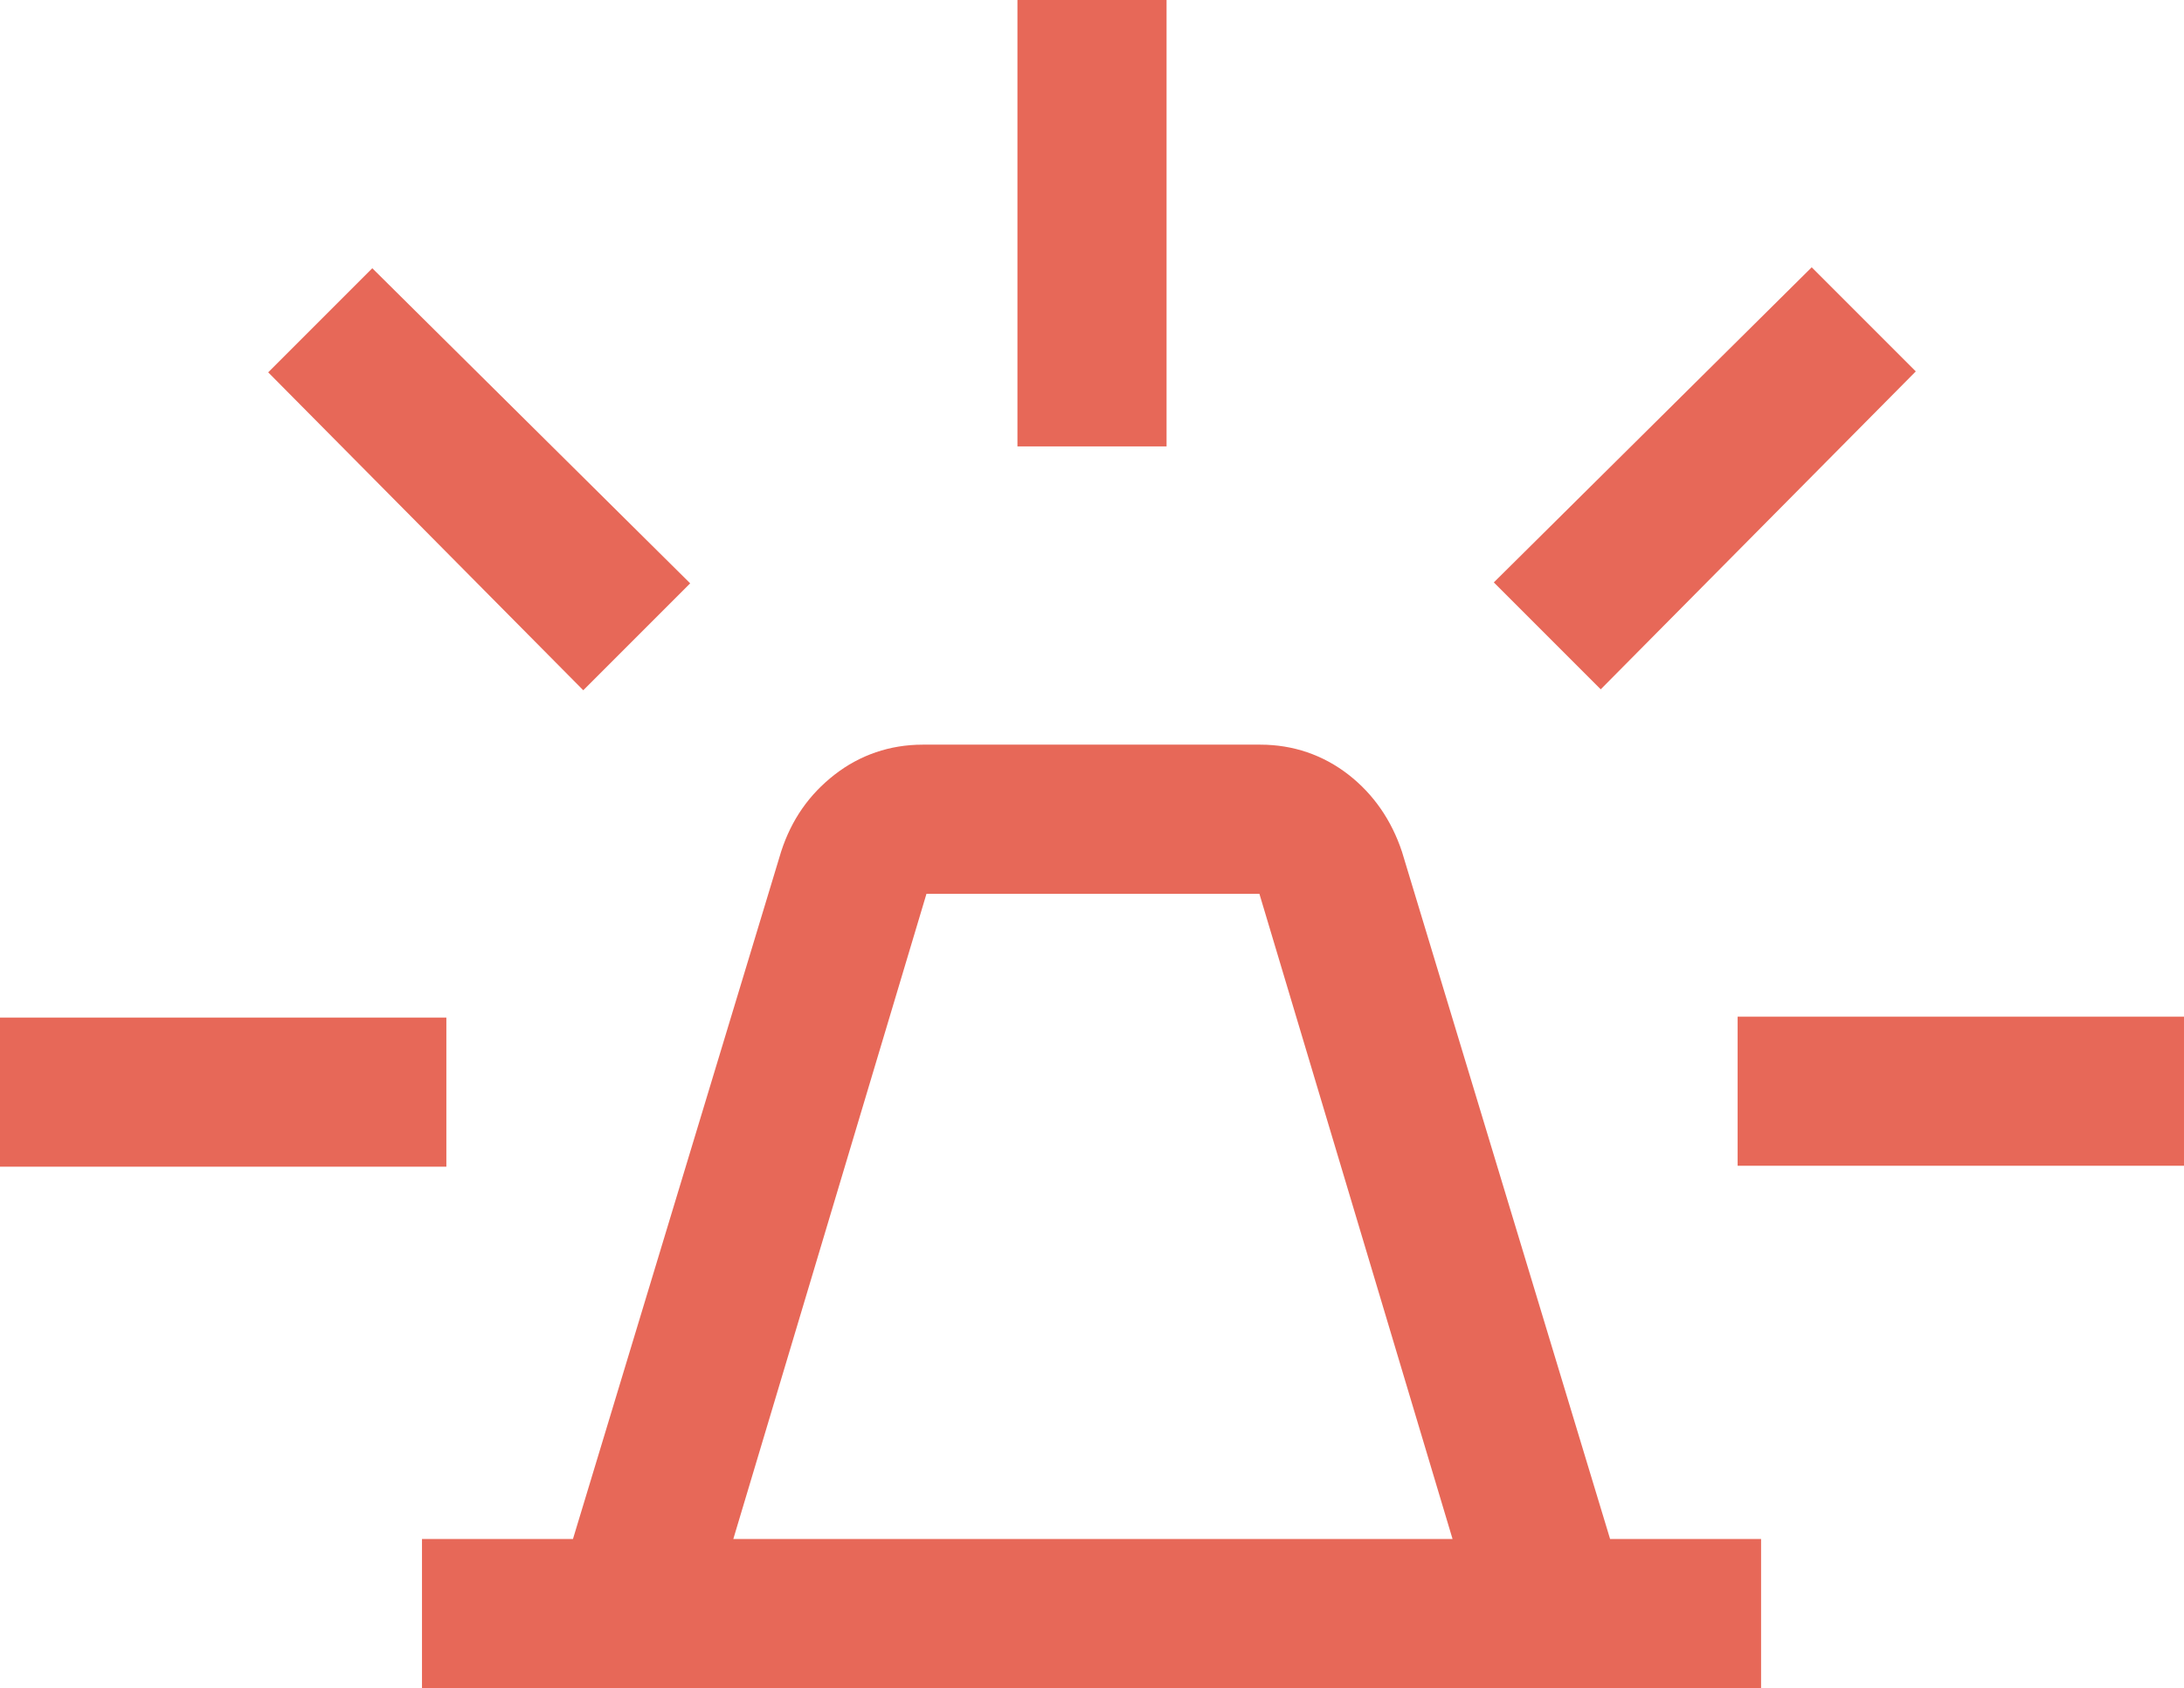 <?xml version="1.0" encoding="UTF-8"?>
<svg id="Ebene_1" data-name="Ebene 1" xmlns="http://www.w3.org/2000/svg" width="23.29" height="18" viewBox="0 0 23.29 18">
  <path d="m4.5,18v-1.59h1.61l2.22-7.33c.11-.34.3-.61.57-.82s.59-.32.94-.32h3.6c.35,0,.67.11.94.32s.46.49.57.82l2.22,7.33h1.61v1.59H4.5Zm3.31-1.59h7.68l-2.06-6.88h-3.55l-2.06,6.88Zm3.04-11.65V0h1.59v4.76h-1.59Zm6.22,2.59l-1.14-1.14,3.39-3.36,1.11,1.11-3.36,3.39Zm1.46,5.08v-1.59h4.76v1.59h-4.76ZM6.22,7.36l-3.36-3.39,1.11-1.11,3.39,3.36-1.14,1.14ZM0,12.44v-1.59h4.76v1.59H0Z" style="fill: #e76858;"/>
</svg>